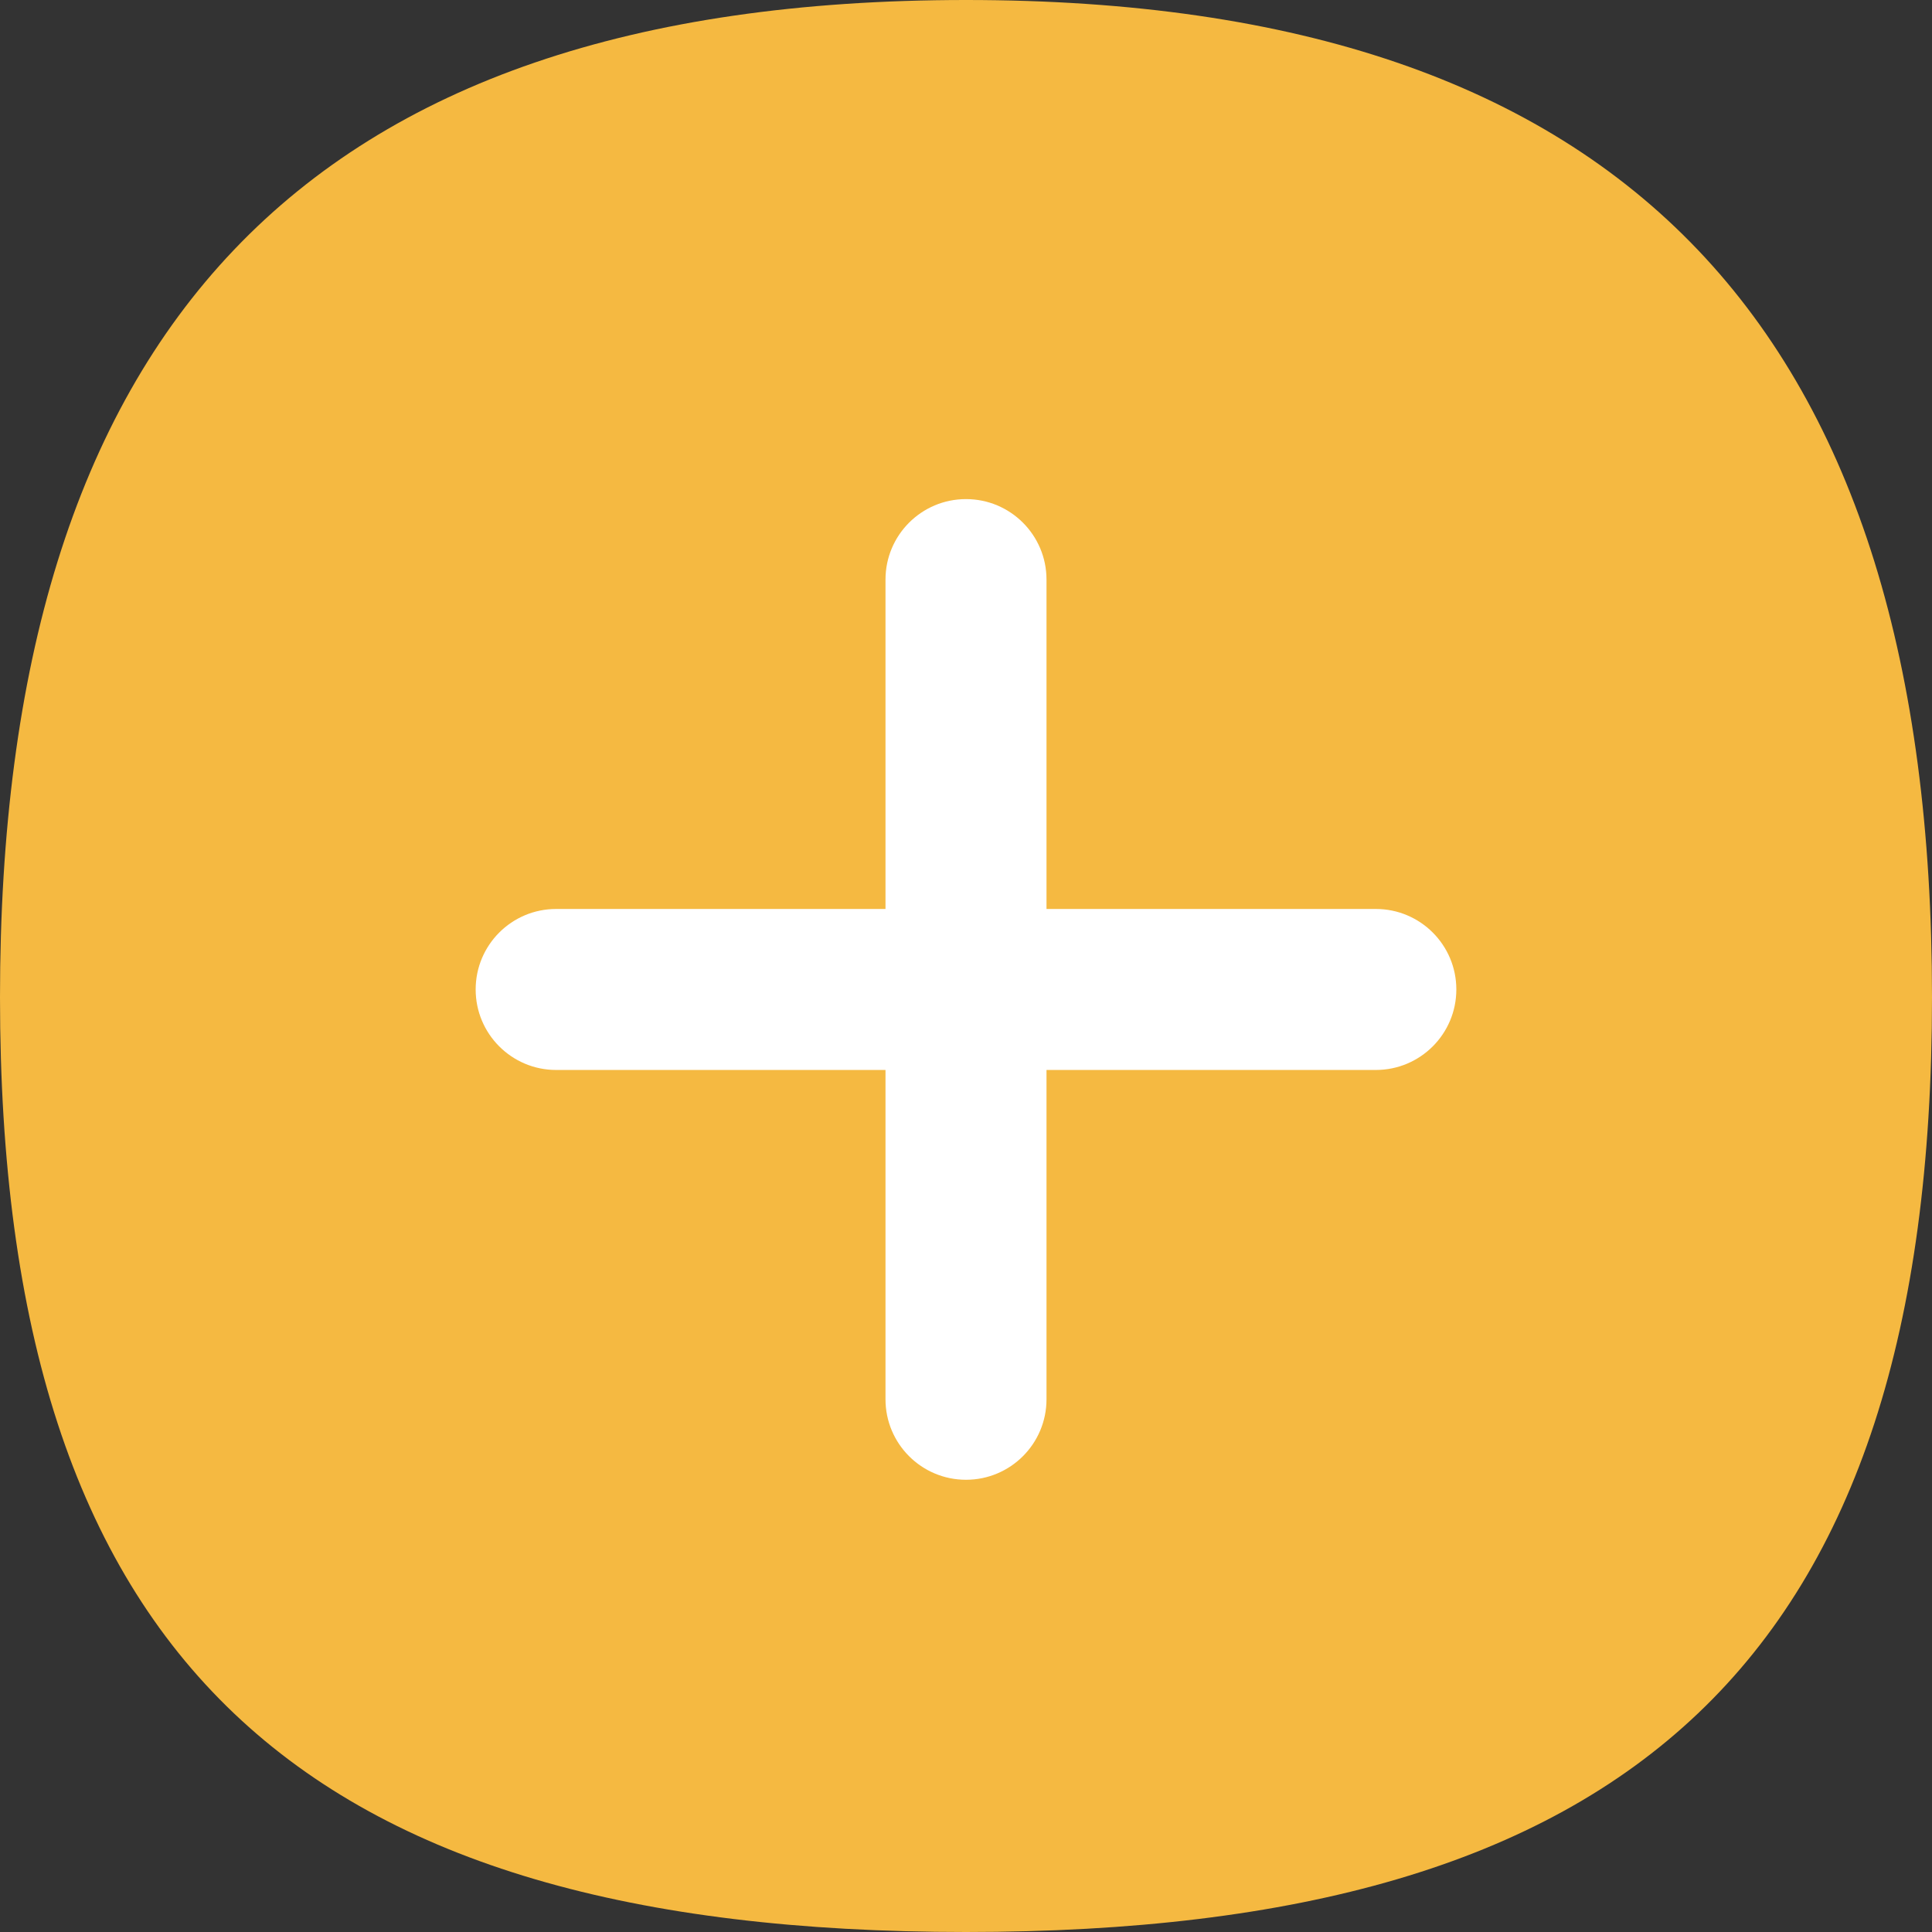 <svg width="54" height="54" viewBox="0 0 54 54" fill="none" xmlns="http://www.w3.org/2000/svg">
<rect x="0" y="0" width="54" height="54" fill="#333333" stroke="none"/>
<path d="M27 0C8.438 0 0 9.332 0 27.872C0 46.412 8.438 54 27 54C45.562 54 54 46.412 54 27.872C54 9.332 45.546 0 27 0Z" fill="#F5B941"/>
<path fill-rule="evenodd" clip-rule="evenodd" d="M29.25 16.2C29.25 14.957 28.243 13.95 27 13.95C25.757 13.95 24.75 14.957 24.75 16.2V25.406H15.545C14.302 25.406 13.295 26.413 13.295 27.656C13.295 28.898 14.302 29.906 15.545 29.906H24.75V39.11C24.75 40.353 25.757 41.36 27 41.36C28.243 41.36 29.25 40.353 29.25 39.11V29.906H38.455C39.698 29.906 40.705 28.898 40.705 27.656C40.705 26.413 39.698 25.406 38.455 25.406H29.25V16.2Z" fill="white"/>
</svg>
